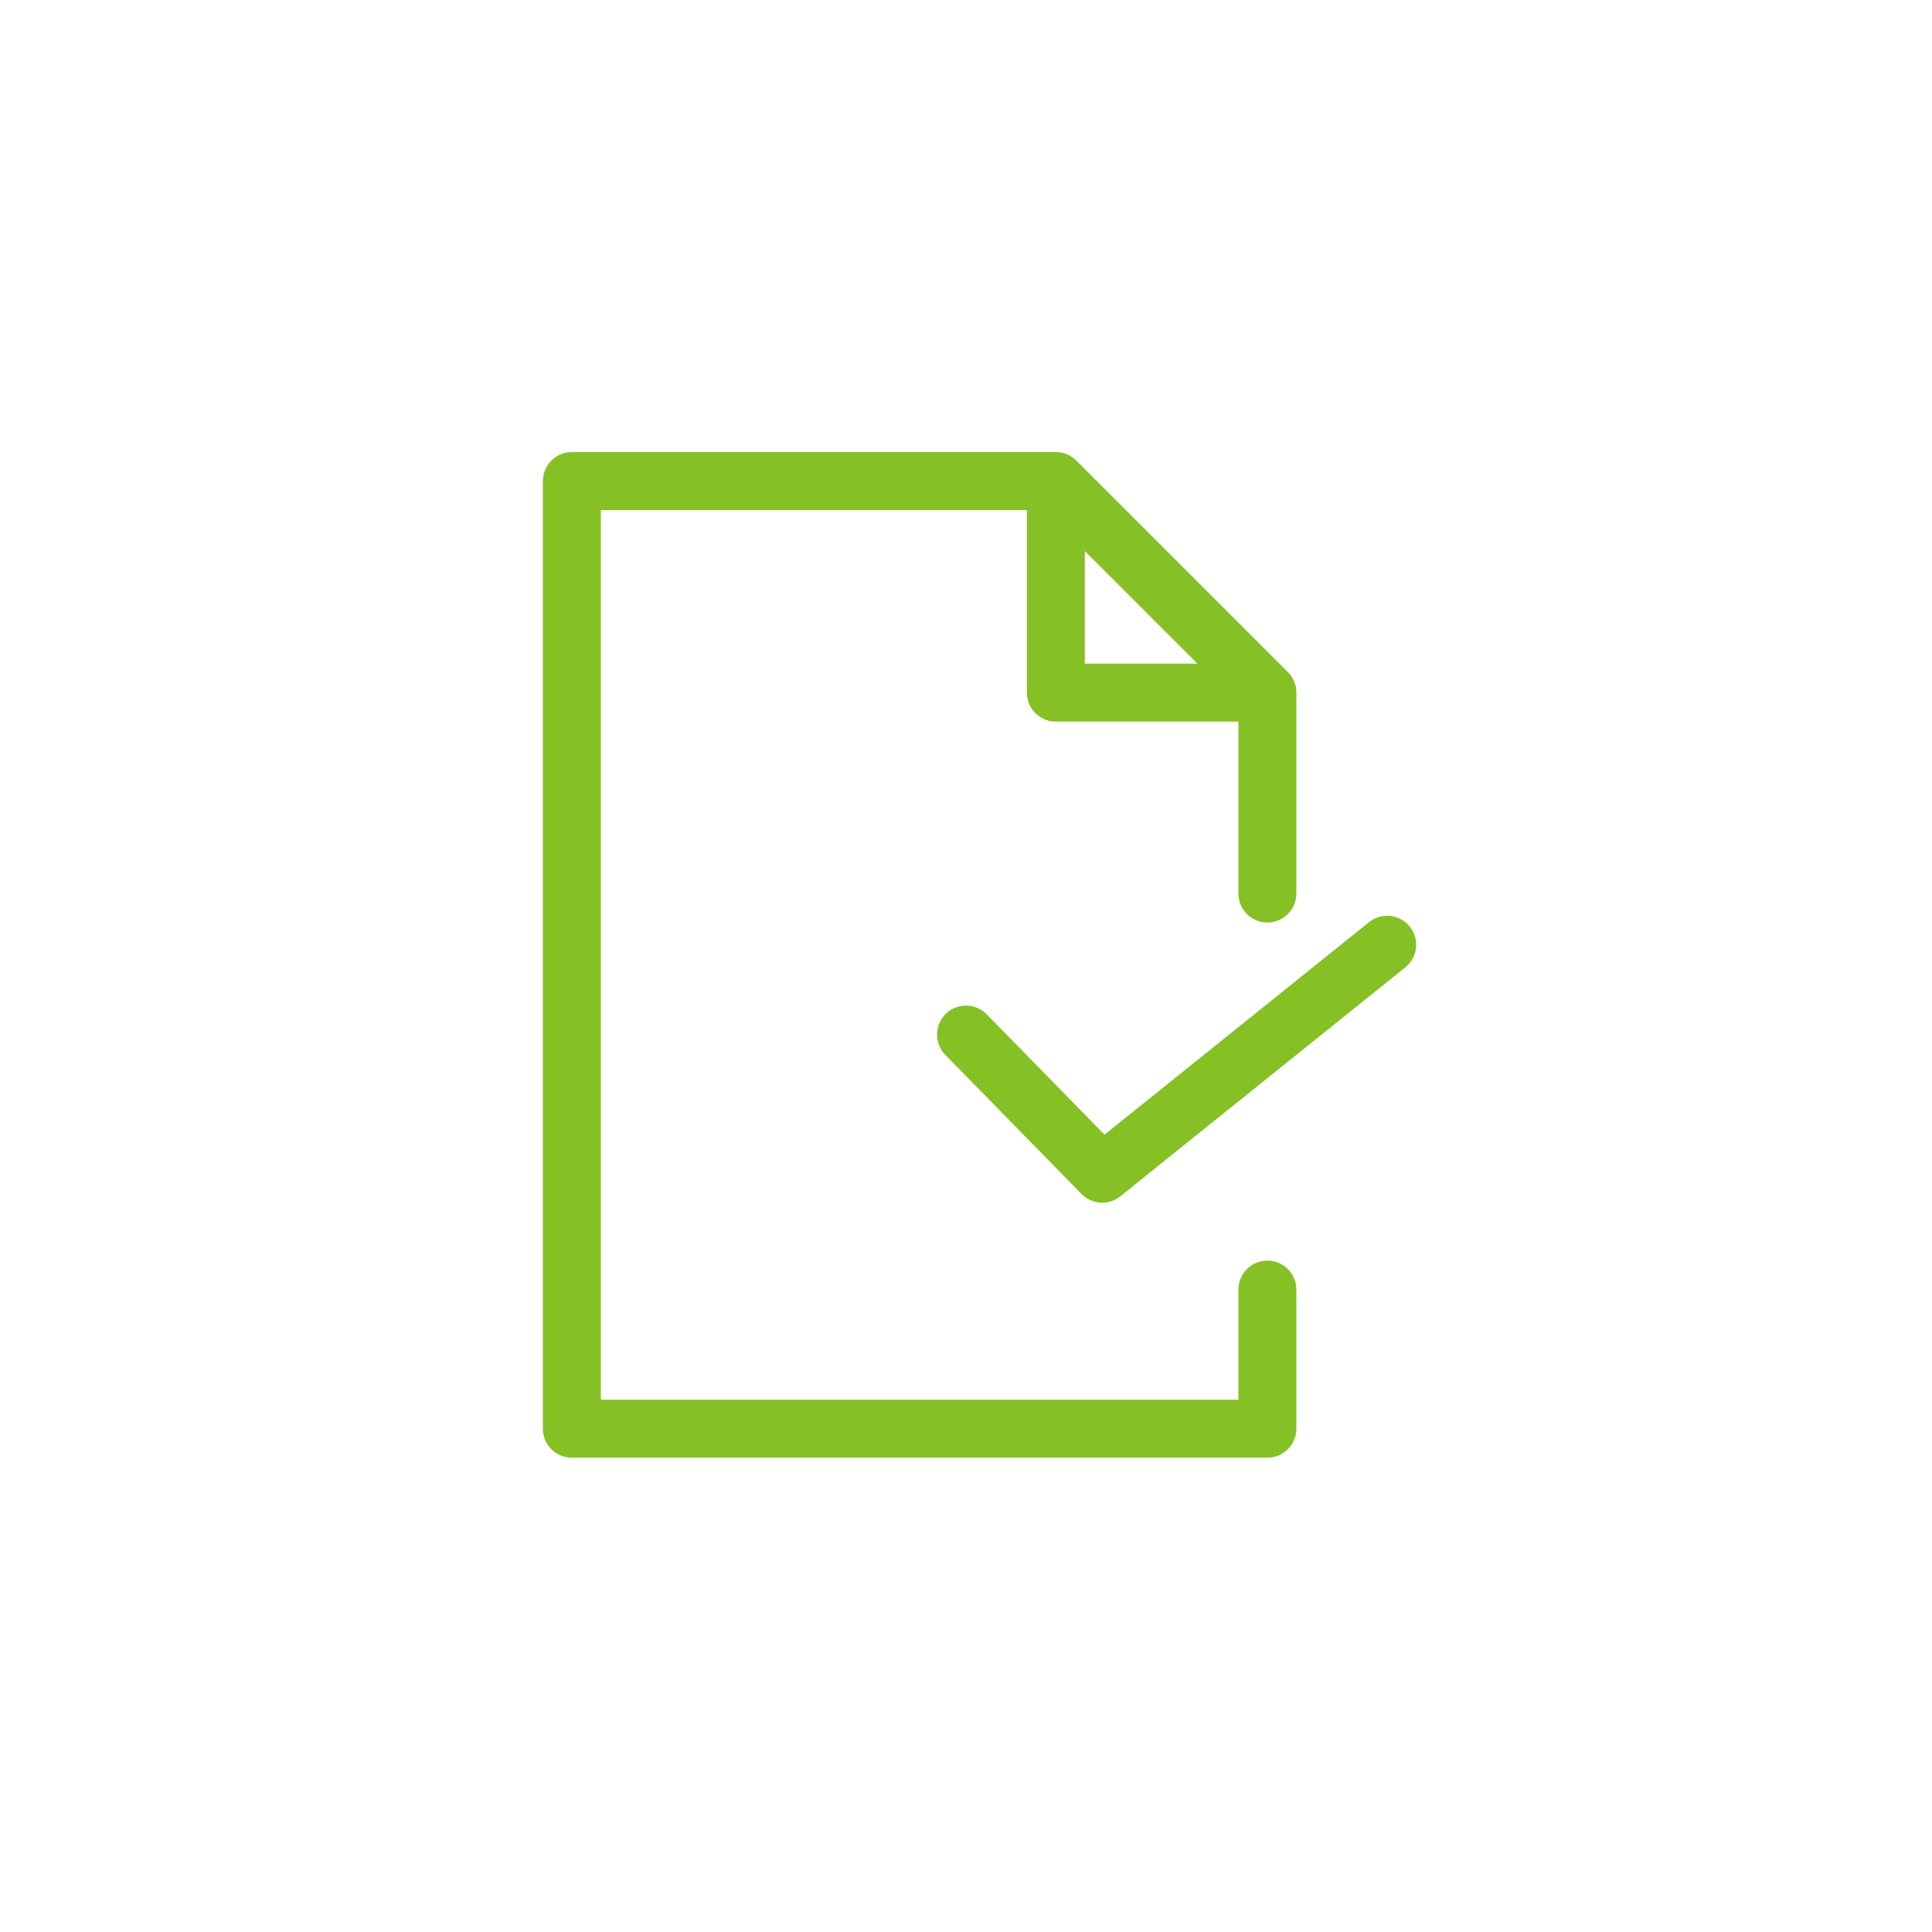 
<svg xmlns="http://www.w3.org/2000/svg" version="1.1" xmlns:xlink="http://www.w3.org/1999/xlink" preserveAspectRatio="none" x="0px" y="0px" width="100px" height="100px" viewBox="0 0 100 100">
<defs>
<path id="Layer1_0_1_STROKES" stroke="#85C125" stroke-width="3" stroke-linejoin="round" stroke-linecap="round" fill="none" d="
M 65.6 66.75
L 65.6 73.95 29.6 73.95 29.6 24.9 54.65 24.9 65.6 35.85 65.6 46.25
M 65.6 35.85
L 54.65 35.85 54.65 24.9
M 50 53.55
L 57.05 60.75 71.8 48.9"/>
</defs>

<g transform="matrix( 1, 0, 0, 1, 0,0) ">
<use xlink:href="#Layer1_0_1_STROKES"/>
</g>
</svg>
